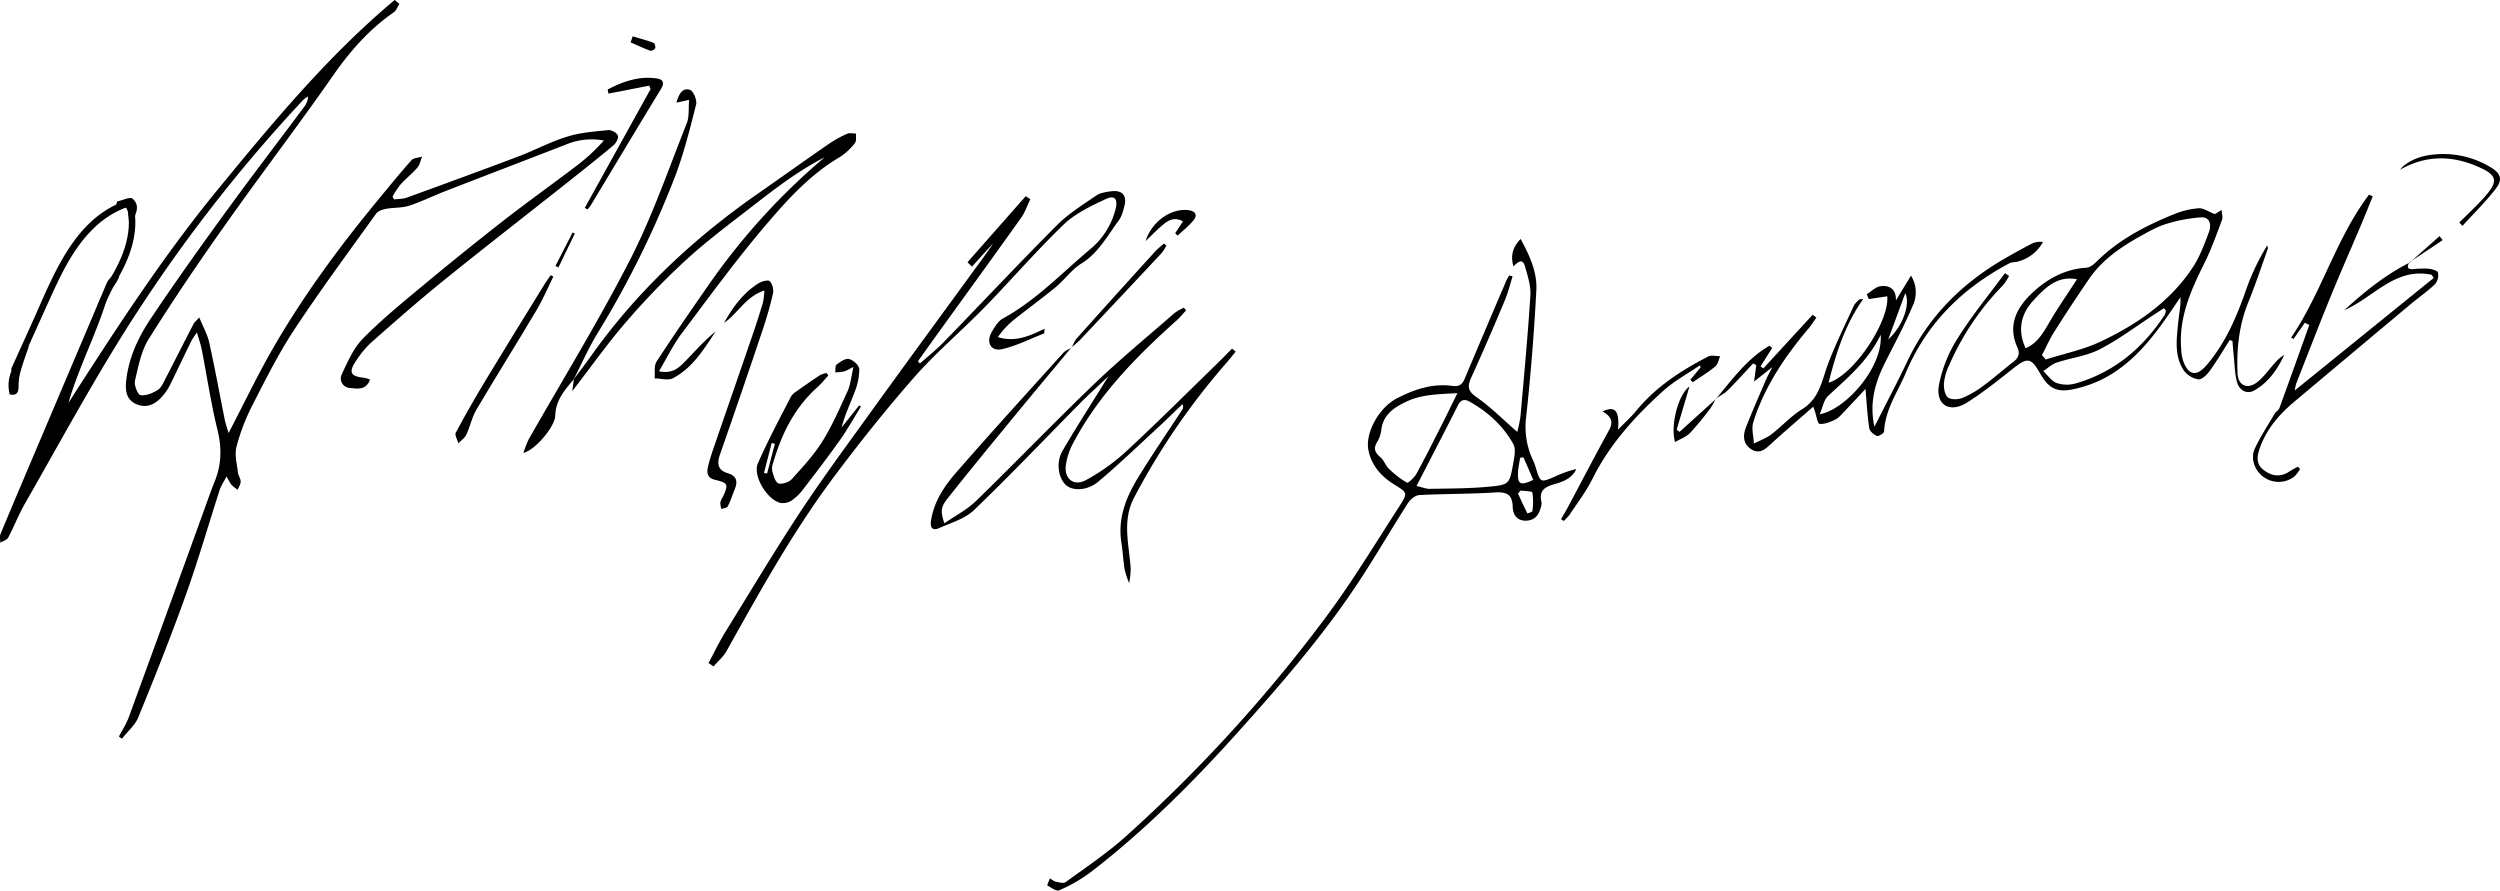 <svg id="레이어_1" data-name="레이어 1" xmlns="http://www.w3.org/2000/svg" viewBox="0 0 1150.87 410.01"><path d="M105.23,199.35c7.31-14,13.66-27.4,21.09-40.15,13.43-23.06,29.15-44.57,46.08-65.19,5.59-6.8,11.15-13.64,17-20.24,1-1.12,3.25-1.14,4.92-1.67-.7,1.71-1.05,3.72-2.19,5.06-2.38,2.77-5.31,5.06-7.75,7.77a41.78,41.78,0,0,0-3.69,5.58l.73,1.29c2-.25,4-.16,5.87-.83,17.2-6.25,34.38-12.54,51.5-19,7.46-2.83,14.57-6.7,22.17-9C267,61,273.59,60.56,280,59.9c1.45-.14,3.91,1.21,4.4,2.46s-.8,3.53-2,4.54c-7.25,6.08-14.67,11.95-22.1,17.83-18.79,14.88-37.74,29.56-56.38,44.64-11.37,9.2-22.37,18.89-33.34,28.58a44.62,44.62,0,0,0-6.89,8.53c-3.29,4.85-2.19,6.84,3.67,7.38a17.8,17.8,0,0,1,3,.86c-1.83,5-5.77,4.25-9.21,3.87a4.36,4.36,0,0,1-3.81-6.28c2.68-5.77,5.38-12,9.72-16.43,8.48-8.64,17.94-16.35,27.27-24.12q18.42-15.33,37.31-30.1c11.42-8.89,23.24-17.29,34.75-26.07a86.15,86.15,0,0,0,11.6-10.91,30.69,30.69,0,0,0-17.55,1.9c-18.46,7.18-37,14.24-55.44,21.42-5.58,2.17-11,4.86-16.67,6.7-3.34,1.08-7.1.79-10.6,1.44-1.62.3-3.68,1-4.55,2.16-12.72,17.71-25.7,35.25-37.7,53.44-7.3,11.08-13.28,23.07-19.34,34.91a94.12,94.12,0,0,0-7.29,19.07c-.93,3.6.23,7.79.66,11.69.16,1.46,1.26,2.84,1.28,4.27,0,1.25-.88,2.52-1.37,3.78a20.37,20.37,0,0,1-2.85-2.26,27.65,27.65,0,0,1-2.25-3.9c-1.31,2.5-2.51,4.18-3.12,6.06-5.3,16.31-10,32.82-15.83,49-6.73,18.81-14.16,37.38-21.71,55.87-1.51,3.68-5,6.57-7.5,9.82l-1.41-1c1.53-2.95,3.4-5.77,4.53-8.86q18.44-50.41,36.66-100.89c.91-2.51,1.81-5,2.82-7.48,3.2-7.8,3.43-15.52,1.37-23.85-3-12.25-4.86-24.79-7.28-37.2-.44-2.24-1.25-4.41-2.2-7.71a43.64,43.64,0,0,0-2.53,3.82c-3.37,6.87-6.63,13.79-10,20.63a24,24,0,0,1-3.38,4.91c-3.21,3.65-7.15,5.75-12,3.62s-5.12-6.59-4.61-11.09c1.18-10.54,5.67-19.94,11.42-28.51,10.93-16.31,22.33-32.32,33.88-48.21,11.94-16.42,24.3-32.55,36.44-48.83a8.62,8.62,0,0,0,1.95-5A15.43,15.43,0,0,0,139.56,46,709.79,709.79,0,0,0,57.63,152.27c-16.29,25.93-30.9,52.91-46.11,79.5-2.89,5-5,10.53-7.72,15.66-.6,1.14-2.41,1.63-3.67,2.42,0-1.37-.37-2.9.12-4.06,6.4-15.37,12.92-30.69,19.42-46q14.63-34.5,29.27-69A8.49,8.49,0,0,1,52,126.94c-4.13,20.43-14.69,38.58-20.49,58.5,21.66-33.69,43.37-67.27,68.76-98.21S151,25.66,181.69,0l2.18,1.8c-.85,1.3-1.4,3-2.58,3.84-11.22,7.8-20,17.71-27.81,28.93-16.28,23.36-33.6,46-50,69.23-12.11,17.11-23.88,34.49-35,52.24-3.5,5.57-4.8,12.66-6.35,19.23-.48,2,1.29,6.41,2.54,6.62,2.47.41,5.58-.9,7.9-2.34,1.66-1,2.63-3.35,3.61-5.24,4.37-8.42,8.61-16.9,13-25.33.34-.67,1-1.16,2.57-2.83,1.76,4.32,3.72,7.74,4.54,11.41,2.57,11.54,4.69,23.19,7,34.78C103.67,194.55,104.45,196.69,105.23,199.35Z"/><path d="M696.31,127.22c-1.11,3.56-2,7.23-3.4,10.65-5,12-10.15,23.9-15.52,35.71-1.79,4-2,6.25,2.23,9.18,6.62,4.59,12.37,10.44,18.86,16.08a59.78,59.78,0,0,0,1.47-7.22c1.64-18.55,3.38-37.1,4.56-55.68.27-4.31-1.22-8.84-2.43-13.11-.93-3.3-2.29-3.29-5.4-.18C695.46,118,696,114.22,700,110c4.31,7.86,7.68,15.43,7.25,23.55q-1.51,29.13-4.66,58.17a35.94,35.94,0,0,0,2.89,19.63,28.94,28.94,0,0,1,1.45,3.72c2.17,7.21,2.19,7.23,9,4.27a49.94,49.94,0,0,1,9.72-3.42c-2,4.31-6,5.8-9.93,6.92-4.43,1.26-7.41,2.9-6.1,8.21a6.35,6.35,0,0,1-.43,2.93c-1,3.62-3.16,5.81-7.13,5.71s-5.6-3.08-5.69-6.34c-.17-5.79-2.8-7-8.21-6.65-11.58.75-23.22.59-34.81,1.21-1.82.09-4.1,2-5.18,3.65-8.07,12.62-15.56,25.62-23.87,38.07-16.12,24.16-35.2,46-54.55,67.57-21,23.34-43.09,45.43-68,64.57a71.42,71.42,0,0,1-14.21,8.1c-1.26.57-3.7-1.32-5.47-2.31a26.76,26.76,0,0,1,1.33-3.23,8.35,8.35,0,0,0,2.4,1.49c1.57.33,3.74,1,4.73.28,9.41-6.84,19.15-13.36,27.78-21.1a691.13,691.13,0,0,0,91.51-100.16c12.44-16.6,23.18-34.48,34.48-51.92,3.89-6,3.56-6.19-2.35-9.81s-10.56-8.7-12-15.85c-1.57-7.92,4.74-19.59,13.21-23.94,7.93-4.07,16.32-6.93,25.45-5.67,3.06.42,4.53-.58,5.68-3.35,6.27-15,12.7-30,19.09-45,.37-.86.91-1.66,1.37-2.49Zm-44.21,96.5c2.66.6,4.38,1.35,6.08,1.32,9.11-.18,18.26-.13,27.31-1,9.31-.87,9.41-1.25,11.08-10.53.55-3,1.36-6.81.06-9.14-4.69-8.4-11.71-14.77-20.13-19.49-2.19-1.23-3.94-1-5.26,1.56C665.09,198.6,658.83,210.66,652.1,223.72ZM670.93,181c-9.06.46-16.49.58-23.47,3.87-5.85,2.76-11,6.17-11.63,13.56a15.29,15.29,0,0,1-2.14,5.54c-1.63,3-.27,4.79,2,6.74,1.5,1.31,2.14,3.6,3.6,5a41.69,41.69,0,0,0,8.39,6.47c.59.32,3.5-2.43,4.48-4.24,4.44-8.19,8.59-16.55,12.81-24.86C666.72,189.54,668.42,186,670.93,181ZM700,225.82l-1.2,1.38c1.41,3.06,2.8,6.12,4.32,9.12,0,.05,2.26-.6,2.31-1a30,30,0,0,0,0-8.57C705.38,226.08,702,226.1,700,225.82Zm1.27-15.29-1.49.2c-.32,2.16-.81,4.3-.94,6.47-.33,5.78,1,6.58,7,3.71C704.36,217.46,702.83,214,701.31,210.53Z"/><path d="M1019.61,98.56l3.12-1.91c.11,1.9.62,3.4.19,4.54-2.54,6.68-4.9,13.47-8.08,19.85-6.23,12.49-11.86,25-10.75,39.46a21.63,21.63,0,0,0,1,5.85c2.43,6.5,6.11,7.07,10.62,1.84,8.87-10.29,14-22.48,18.39-35.15a107.69,107.69,0,0,1,9.62-20.08c.09.55.39,1.19.23,1.65-2.91,8.15-5.63,16.39-8.9,24.39-4.32,10.59-5.49,21.58-5,32.82.21,5.6,4.45,7.66,9,4.14,3.09-2.4,5.41-5.81,8.08-8.76a17.11,17.11,0,0,1,4.41-3.81c-3.12,6.72-7.3,12.67-13.83,16.37-3.35,1.91-7,0-8-4.21-1-4-1-8.21-1.47-12.33-.22-2.1-.36-4.2-.54-6.3l-1.25-.4c-3,4.75-5.89,9.61-9.17,14.17-1.27,1.77-3.64,4.13-5.25,3.94a10.43,10.43,0,0,1-6.73-4.08c-4.51-6.87-3.28-14.72-2.54-22.33.36-3.71,1.2-7.36,1-11.41-2,3-4,5.94-6.06,8.88-8.63,12.42-18.23,23.84-32.52,30.11a57.63,57.63,0,0,1-9.94,3.21c-8.13,1.89-12,.09-16.1-7.13s-5.74-7.51-12.31-2.31c-6.9,5.46-13.8,11-21.23,15.71-8,5.06-14.66,1.19-13-8.07a61.93,61.93,0,0,1,8.6-21.46c6.54-10.46,14.44-20.08,21.77-30l1.91,1.28a26.08,26.08,0,0,1-2.93,4.42,122,122,0,0,0-24.67,36.7,24.85,24.85,0,0,0-2.37,8.1c-.16,2.26.31,5.5,1.8,6.69s4.84,1,6.87.18a46.5,46.5,0,0,0,9.85-5.82c4.55-3.35,8.76-7.15,13.25-10.56,2.49-1.9,3.36-3.9,2-6.86-4.87-10.78.3-19.18,7.83-25.94,6.7-6,14.64-10.13,24-10.71,1.59-.1,3.34-1.51,4.59-2.75,10.26-10.2,22.81-16.66,36-22a37.61,37.61,0,0,1,11.09-2.61C1014.24,95.71,1016.49,97.37,1019.61,98.56ZM940,163.49l1.75,2c8.44-2.68,17.29-4.49,25.23-8.23,16.7-7.88,31.86-18.21,42.29-33.93,3.35-5,5.56-10.94,7.68-16.67,1-2.82.64-6.82-3.61-6.59A69.21,69.21,0,0,0,997.51,103c-4.1,1.21-8,3.39-11.74,5.48-9.23,5.11-17.94,11-24,19.82q-8.15,11.88-15.86,24.07C943.64,155.88,942,159.77,940,163.49Zm57-20.73-.93-.86c-1.46,1-2.93,1.95-4.4,2.9-8.32,5.42-16.3,11.49-25.08,16-6,3.11-13.22,3.92-19.78,6.11-2.25.75-4.13,2.56-6.19,3.89,2,1.92,3.78,4.65,6.2,5.54a14.9,14.9,0,0,0,8.8.14c17.68-5.13,30.88-16.27,40.86-31.48A6.75,6.75,0,0,0,997.06,142.76Zm-64.54,17.56c6.41-2.64,9.12-9.07,12.67-14.82s7.31-11.22,11-16.94c-9.41-1.86-15.12,4.44-20.35,10.08C930.44,144.5,928.58,152.07,932.52,160.32Z"/><path d="M326.17,305.2c2.54-4.71,4.84-9.56,7.64-14.11C345,273,355.93,254.7,367.59,236.89c9.47-14.45,19.7-28.41,29.82-42.42,18-25,36.23-49.8,54.36-74.69,1.84-2.53,3.69-5.06,5.4-7.79l-9.71,10.74-2.09-2,26.8-30.41,2.15,1.37c-1.42,2.9-2.46,6.06-4.31,8.66-13.63,19.1-27.41,38.08-41.14,57.11-2.12,2.94-4.21,5.9-6.31,8.86l.93,1c3.54-3.14,7.29-6.08,10.59-9.47,17.51-18,34.72-36.36,52.46-54.16,5.3-5.31,11.87-9.4,18.11-13.67,1.94-1.33,4.71-1.7,7.15-2,4.84-.52,7,2,5.87,6.59-.59,2.4-1.26,5-2.69,6.93-5.2,7-9.29,14.89-17.2,19.79-4.43,2.74-7.63,7.4-11.72,10.79-6.25,5.18-12.86,9.93-19.19,15a38.56,38.56,0,0,0-7.5,8.06c7.92,2.48,14.53-.46,21.5-3.87-.15,1.38-.07,2.12-.26,2.2-6.41,2.52-12.67,5.7-19.32,7.22-5,1.16-7.41-3-4.91-7.56,1.33-2.43,3-5.26,5.22-6.5,15.21-8.32,27-20.79,40.09-31.79A35.1,35.1,0,0,0,513.54,96.3c1.16-4.6-.31-6.63-4.49-4.67-6.82,3.21-14.05,6.61-19.39,11.73C477,115.57,465.42,129,453.11,141.61c-10.57,10.84-22.23,20.67-32.2,32-13.16,15-25.62,30.62-37.53,46.61-18.62,25-33.72,52.29-48.91,79.47-1.49,2.67-4,4.76-6,7.12Z"/><path d="M790,183.55c7.45-8.9,14.29-18.44,24.53-24.39l1.3,1-5.36,8.47,1.26,1,22.74-24.75,1.7,1.35c-1.2,1.66-2.3,3.4-3.61,5-10.94,12.93-20.32,26.82-25.43,43.13-.93,2.95.13,6.52.27,9.81,2.67-1.37,5.61-2.4,8-4.19,4.89-3.73,9.1-8.47,14.29-11.67,8.06-5,9-13.3,11.93-21,3.45-9.11,7.81-17.87,11.87-26.74a9.46,9.46,0,0,1,2.34-2.57c.32-.3.86-.36,1.83-.26-8.17,11.56-12.42,24.59-15.86,38.42,11.59-3.42,28-28.12,27-39.75l-8.53,1.26c-.3-.74-.6-1.49-.91-2.24,2.13-1.29,4.17-3.42,6.42-3.69,3.87-.47,7.14,1.13,7,6.56,2.37-3.9,4.34-7.14,6.94-11.4a14.42,14.42,0,0,1,.77,13.93c-3.67,8.7-8.15,17.06-12.41,25.5-4.65,9.2-7.68,18.64-5.2,30.12,5.4-10.69,10.54-20.38,15.23-30.28,9.28-19.6,23.71-34.35,42-45.52,5-3,10.12-5.8,15.27-8.52a9,9,0,0,1,5.08-.71,18.4,18.4,0,0,1-11.61,9c-1.24.36-2.7.19-3.79.77-21.58,11.41-38.12,27.6-47.71,50.41-3.72,8.84-9.52,16.88-10,27,0,.81-2.57,2.39-3.3,2.08-1.46-.61-3.33-2.15-3.54-3.54-.86-5.86-1.19-11.81-1.74-18.1-3.2,3.42-6.48,7-9.84,10.5-1.26,1.32-2.51,2.87-4.09,3.63-2.26,1.08-4.9,2.2-7.22,1.94-.93-.1-1.46-3.83-2.17-5.91l-.7-2c-6.52,5.7-12.8,11.07-18.91,16.62-2.76,2.5-5.4,5.51-9.41,3.13s-4.19-6.31-2.71-10.13c2.89-7.42,6.11-14.7,9.25-22,.69-1.63,1.59-3.17,2.95-5.85l-8.44,6.68c.49-3.52.76-5.55,1-7.58l-1.44-.77c-3.87,4.15-7.66,8.39-11.68,12.39-1.56,1.55-3.65,2.56-5.49,3.82Zm47.69,7.16c11.75-2.06,29.19-21.45,28.08-36.58-5.91,12.18-15.29,19.83-24.14,28.05C839.51,184.15,839,187.82,837.69,190.71Zm31.54-34.46c6.48-5.79,10.35-15.95,7.88-21.32C874.25,142.68,871.74,149.47,869.23,156.25Z"/><path d="M493.19,160c-8.83,10.62-17.69,21.2-26.45,31.86-10.24,12.47-20.5,24.93-30.51,37.58-3.25,4.1-3.25,6.14-1.51,11.46,5.13-3.54,10.49-6.28,14.61-10.29,18.27-17.75,35.92-36.14,54.3-53.76,11.88-11.39,24.62-21.87,37-32.69a25.05,25.05,0,0,1,4.38-2.51l1,1.22c-1.35,1.47-2.59,3-4.07,4.38-18.82,16.84-36.44,34.7-48.26,57.39a30.24,30.24,0,0,0-3,9.42c-.92,6.33,3.62,10,9.22,6.95a92.25,92.25,0,0,0,18.12-12.83c14.16-13.09,27.83-26.74,41.67-40.19,2.55-2.46,5-5,7.5-7.53l1.65,1.42c-1.64,2-3.23,4-4.91,5.91A322.2,322.2,0,0,0,522.12,229c-5.73,10.82-2.27,21.81-1.61,32.81a38.84,38.84,0,0,1-.71,6.66,42.16,42.16,0,0,1-2.06-6.27c-.68-4.09-.85-8.28-1.5-12.38-1.76-11.08,2.08-20.8,7.62-29.87,6.5-10.64,13.58-20.93,20.4-31.37.36-.54.6-1.15.1-2.57-4,3.88-8,7.81-12.16,11.61-8.79,8.11-17.43,16.41-26.58,24.1-5,4.22-11.77,4.38-14.83,1.65-3.59-3.19-4.79-10.46-1.66-15.84,6.52-11.18,13.55-22.06,21.15-34.34-4.83,4.59-8.84,8.2-12.63,12-16.39,16.57-32.45,33.48-49.25,49.62-4.18,4-10.57,5.87-16.12,8.31-2.95,1.29-4.2-.08-3.68-3.48,1.33-8.82,6.16-15.9,11.7-22.26,16.18-18.58,32.79-36.78,49.3-55.06.93-1,2.45-1.53,3.69-2.28Z"/><path d="M264.08,174.64c2.67-3.58,5.41-7.12,8-10.76C293,134.37,319,110,348.58,89.36c11.06-7.72,22-15.54,33.12-23.21A52.28,52.28,0,0,1,390,61.57c1.15-.51,2.72-.08,4.1-.08-.15,1.49.25,3.43-.55,4.39a27.87,27.87,0,0,1-6.89,6.4c-13.33,7.8-23.65,19.07-33.42,30.49-13.94,16.29-26.6,33.68-39.49,50.83-3.9,5.2-6.76,11.18-10.38,17.29,6.53,1.44,9.61-2,12.69-5.2,4.32-4.49,8.48-9.15,13.38-13.11-5.45,8.23-10.62,16.82-19.67,21.53-2.22,1.16-5.59.11-8.43.07.27-2.62-.34-5.82.94-7.78,7.89-12.12,16.1-24,24.39-35.89a303.25,303.25,0,0,1,53-58.13c-11.72,6-22.1,13.89-32.41,21.88-10.52,8.16-21.24,16.13-31.07,25.07A337,337,0,0,0,288.42,148c-8.68,10-16.35,20.9-25,32.09.32-2.3.55-3.94.78-5.57Z"/><path d="M1109.15,120.78c-1,1.77-1.28,3.24,1.55,3.12a48.09,48.09,0,0,1,7-.23c1.66.16,4.34.82,4.61,1.8a6.37,6.37,0,0,1-1.34,5.33c-3.46,3.33-7.46,6.08-11.16,9.17q-26.8,22.41-53.54,44.87c-6.83,5.74-12.57,12.26-15.75,20.84-1.46,3.92-2.18,7.69,1.31,10.5s7.75,3.81,12,.93c1.27-.86,2.68-1.53,4-2.28l1,1.11a17.92,17.92,0,0,1-2.63,3.46,11.89,11.89,0,0,1-14,.3c-4.15-2.84-6.37-8.52-4.2-13.19,2.58-5.54,6-10.71,9.09-16,.58-1,1.86-1.64,2.24-2.66,4.65-12.73,9.19-25.5,13.76-38.25l-2.09-1-5.18,7.45-1.1-.65c14.12-20.76,20.63-45.61,35.84-65.78l1.75.76c-1.87,4.55-3.7,9.12-5.61,13.64-4.6,10.87-9.38,21.67-13.84,32.59-5.4,13.25-10.55,26.59-15.79,39.91a26.32,26.32,0,0,0-.7,3.24l64-51.82-1-1.46c-16.87-3.56-26.77,10.6-40.17,16.28,9.27-8.42,18.83-16.23,30-21.81Z"/><path d="M381.31,172.85c-1.66,1.8-3.18,3.75-5,5.38-10.53,9.42-16.5,21.48-20.37,34.77a7.55,7.55,0,0,0-.44,3.88c.62,2.07,1.38,5.09,2.86,5.64s4.81-.49,6.12-1.93c5-5.53,10.18-11.09,14.11-17.39,4.55-7.3,8-15.3,11.61-23.18,1.36-3,1.63-6.52,2.69-11.09-2.43,1.18-3.36,1.83-4.39,2.08a29,29,0,0,1-4,.42c.18-1.24-.08-3.06.63-3.59,1.69-1.27,4.09-3,5.73-2.57,1.92.47,4.64,2.95,4.71,4.64a28.54,28.54,0,0,1-2.14,10.57c-2,5.37-4.54,10.53-6,16.32l8.09-10.18.8.56c-3.1,5-6,10.17-9.36,15-5.57,7.86-11.43,15.52-17.3,23.16a22.78,22.78,0,0,1-5.36,5.15,7.22,7.22,0,0,1-5.09,1c-6.1-1.47-12.79-12.52-10.32-18.17,4.58-10.48,10-20.57,15.23-30.77a7.56,7.56,0,0,1,2.51-2.38c3.58-2.54,7.19-5.06,10.87-7.48a13.2,13.2,0,0,1,3-1ZM351.7,217.7l1.42.31q1.8-6.85,3.61-13.72l-1.48-.37Z"/><path d="M264.21,174.49c-4.13,4.95-8.41,9.66-8.59,16.82-.13,5.14-9.38,16-14.66,17.17a48.47,48.47,0,0,1,2.35-6.1c15.69-27.63,32.39-54.73,46.84-83,10.27-20.06,17.63-41.62,26-62.63,1.21-3,.73-6.74,1.09-10.78l-5.88,1.29c1.13-3.63,2.51-7,6.23-5.92,1.56.46,3.37,4.76,2.87,6.75-2.85,11.26-5.66,22.61-9.81,33.42a439.79,439.79,0,0,1-35.63,72c-4.14,6.76-7.32,14.1-10.94,21.17Z"/><path d="M351.87,133.72c-8.8,2.93-12.22,10.71-18.55,14.9,4-7.15,8.73-13.66,15.71-18.11,1.51-1,4.57-1.81,5.34-1.06a6.94,6.94,0,0,1,1.47,5.67c-1.37,6-3.12,11.9-5.08,17.72Q341.31,181,331.52,209c-1.55,4.41-1.24,7.43,3.68,8.91,3.69,1.1,4.52,3.54,3.16,7-1.1,2.75-2,5.59-3.36,8.22-.36.71-1.92.81-2.93,1.19a10.8,10.8,0,0,1-.46-3.08,11.09,11.09,0,0,1,1.26-2.69c2.52-5.59,2.36-6.19-3.75-7.68-3.78-.92-3.78-3.56-3.16-6.15,1-4.2,2.48-8.28,3.88-12.37,5.51-16,11.08-32.05,16.58-48.09,1.71-5,3.31-10,4.83-15.08A35.94,35.94,0,0,0,351.87,133.72Z"/><path d="M718.62,239c1.16-2,2.37-4,3.46-6.08,6.25-11.71,12.35-23.49,18.75-35.11,2.19-4,.42-6.37-3.1-8.42,5.83-2.69,7.82-.36,7.14,8.39,3.33-3.43,6.19-6,8.64-9,9-10.86,20.54-18.33,32.89-24.67,1.46-.75,3.64-.13,5.48-.14-.73,1.61-1,3.73-2.28,4.74-3.24,2.68-6.88,4.88-10.36,7.26l-1.08-1.18,4.75-5.72-.45-.84c-5.59,3.83-11.68,7.12-16.69,11.61-13,11.73-24.74,24.62-32.69,40.6-2.87,5.76-6.87,11-10.44,16.39a25.27,25.27,0,0,1-2.77,3Z"/><path d="M254.72,127.33c-2.54,5.14-4.76,10.47-7.69,15.39-9.16,15.42-18.7,30.61-27.83,46.05-2,3.45-2.79,7.64-4.51,11.31-.73,1.56-2.43,2.67-3.69,4-.44-1.66-1.78-3.79-1.19-4.89,4.36-8.18,9-16.23,13.76-24.16,9-14.92,18.21-29.74,27.35-44.58.81-1.31,1.76-2.53,2.64-3.79Z"/><path d="M269.2,95.7,299.5,41l-.61-1.57-18.81,3.66-.33-1.89c7.05-3.71,14.45-6.31,22.75-5.07,2.53.38,3.58,1.87,1.87,4.68-10.89,17.86-21.62,35.81-32.43,53.73a17.81,17.81,0,0,1-1.49,1.88Z"/><path d="M1132.11,102.45c3.5-3.48,7.11-6.84,10.46-10.46,8.09-8.71,7.56-11.44-3.25-15.83-11.72-4.77-23.28-4.45-34.51,2,2.82-3.61,8.6-6.36,15.37-7a42,42,0,0,1,26.3,5.79c4.67,2.79,5.78,5.53,2.53,9.8-4.66,6.1-10.23,11.51-15.4,17.21Z"/><path d="M493.29,160.09c.77-1.43,1.29-3.07,2.34-4.25Q513.71,135.6,532,115.52a43,43,0,0,1,3.85-3.39l1.09.91a19.93,19.93,0,0,1-2.11,3.37q-18.87,20.19-37.85,40.29a49.09,49.09,0,0,1-3.76,3.26Z"/><path d="M789.9,183.42a33.77,33.77,0,0,1-2.51,4.54,138.44,138.44,0,0,1-9.45,11.43c-1.73,1.78-4.37,2.67-6.85,4.11-2.21-7.95,1.55-21.92,6.66-25.6l-5.9,19.91,1.33,1q8.42-7.6,16.83-15.22Z"/><path d="M527.35,111c2.85-9.16,12-15.31,19.78-14.26,3.15.42,4.35,2.17,2.29,4.71s-4.87,4.72-7.34,7L541,107.35l3.56-5.42c-4-2.28-6.76-.52-9.3,1.61S530.52,108,527.35,111Z"/><path d="M4.43,181.52c-2.28-9.67,3.66-16,9-22.54-1.36,4-2.86,8-4,12.14a23.94,23.94,0,0,0-.87,6.74C8.57,181.38,7,182.16,4.43,181.52Z"/><path d="M60.15,104.59C58.09,100,61.21,94,53.45,94.43l.47-1.67c2.43-.52,6-2.3,7.1-1.32C65.34,95.31,61.64,99.42,60.15,104.59Z"/><path d="M291.27,16.71c3.21,1,6.46,1.82,9.6,3,.52.19,1,1.81.73,2.49a2.56,2.56,0,0,1-2.25,1.15c-3.08-1.13-6.05-2.53-9.06-3.84C290.62,18.56,290.94,17.64,291.27,16.71Z"/><path d="M1109.27,120.91l13.75-12.2,1.44,1.84q-7.67,5.1-15.31,10.22Z"/><path d="M255.7,122.43,263.61,107l1,.52-7.56,15.62Z"/><path d="M7.94,170.89c5.43-12,10.8-24.07,16.29-36.06,4.88-10.64,10.28-21.36,18.78-29.61a42.74,42.74,0,0,1,15-9.69c1.8-.66,1-3.56-.8-2.89-23.5,8.56-32.8,34.59-42.23,55.45L5.35,169.37c-.79,1.75,1.79,3.28,2.59,1.52Z"/><path d="M58.46,95.16c3.15,13-2.8,25.61-9.68,36.26-1.05,1.63,1.54,3.13,2.59,1.52,7.34-11.37,13.34-24.8,10-38.57-.45-1.88-3.35-1.08-2.89.79Z"/><path d="M50.16,129.6q-2.7,5.1-5,10.39a1.54,1.54,0,0,0,.54,2,1.52,1.52,0,0,0,2-.54q2.31-5.28,5-10.38a1.5,1.5,0,0,0-2.59-1.52Z"/><path d="M52.89,131a16.16,16.16,0,0,0,1.82-3.31,1.53,1.53,0,0,0-.16-1.16,1.49,1.49,0,0,0-.89-.68,1.51,1.51,0,0,0-1.16.15l-.3.23a1.49,1.49,0,0,0-.39.66l0,0,.15-.36a14.13,14.13,0,0,1-1.64,2.91,1.52,1.52,0,0,0-.15,1.16,1.49,1.49,0,0,0,.69.89,1.46,1.46,0,0,0,1.15.15l.36-.15a1.4,1.4,0,0,0,.54-.54Z"/></svg>